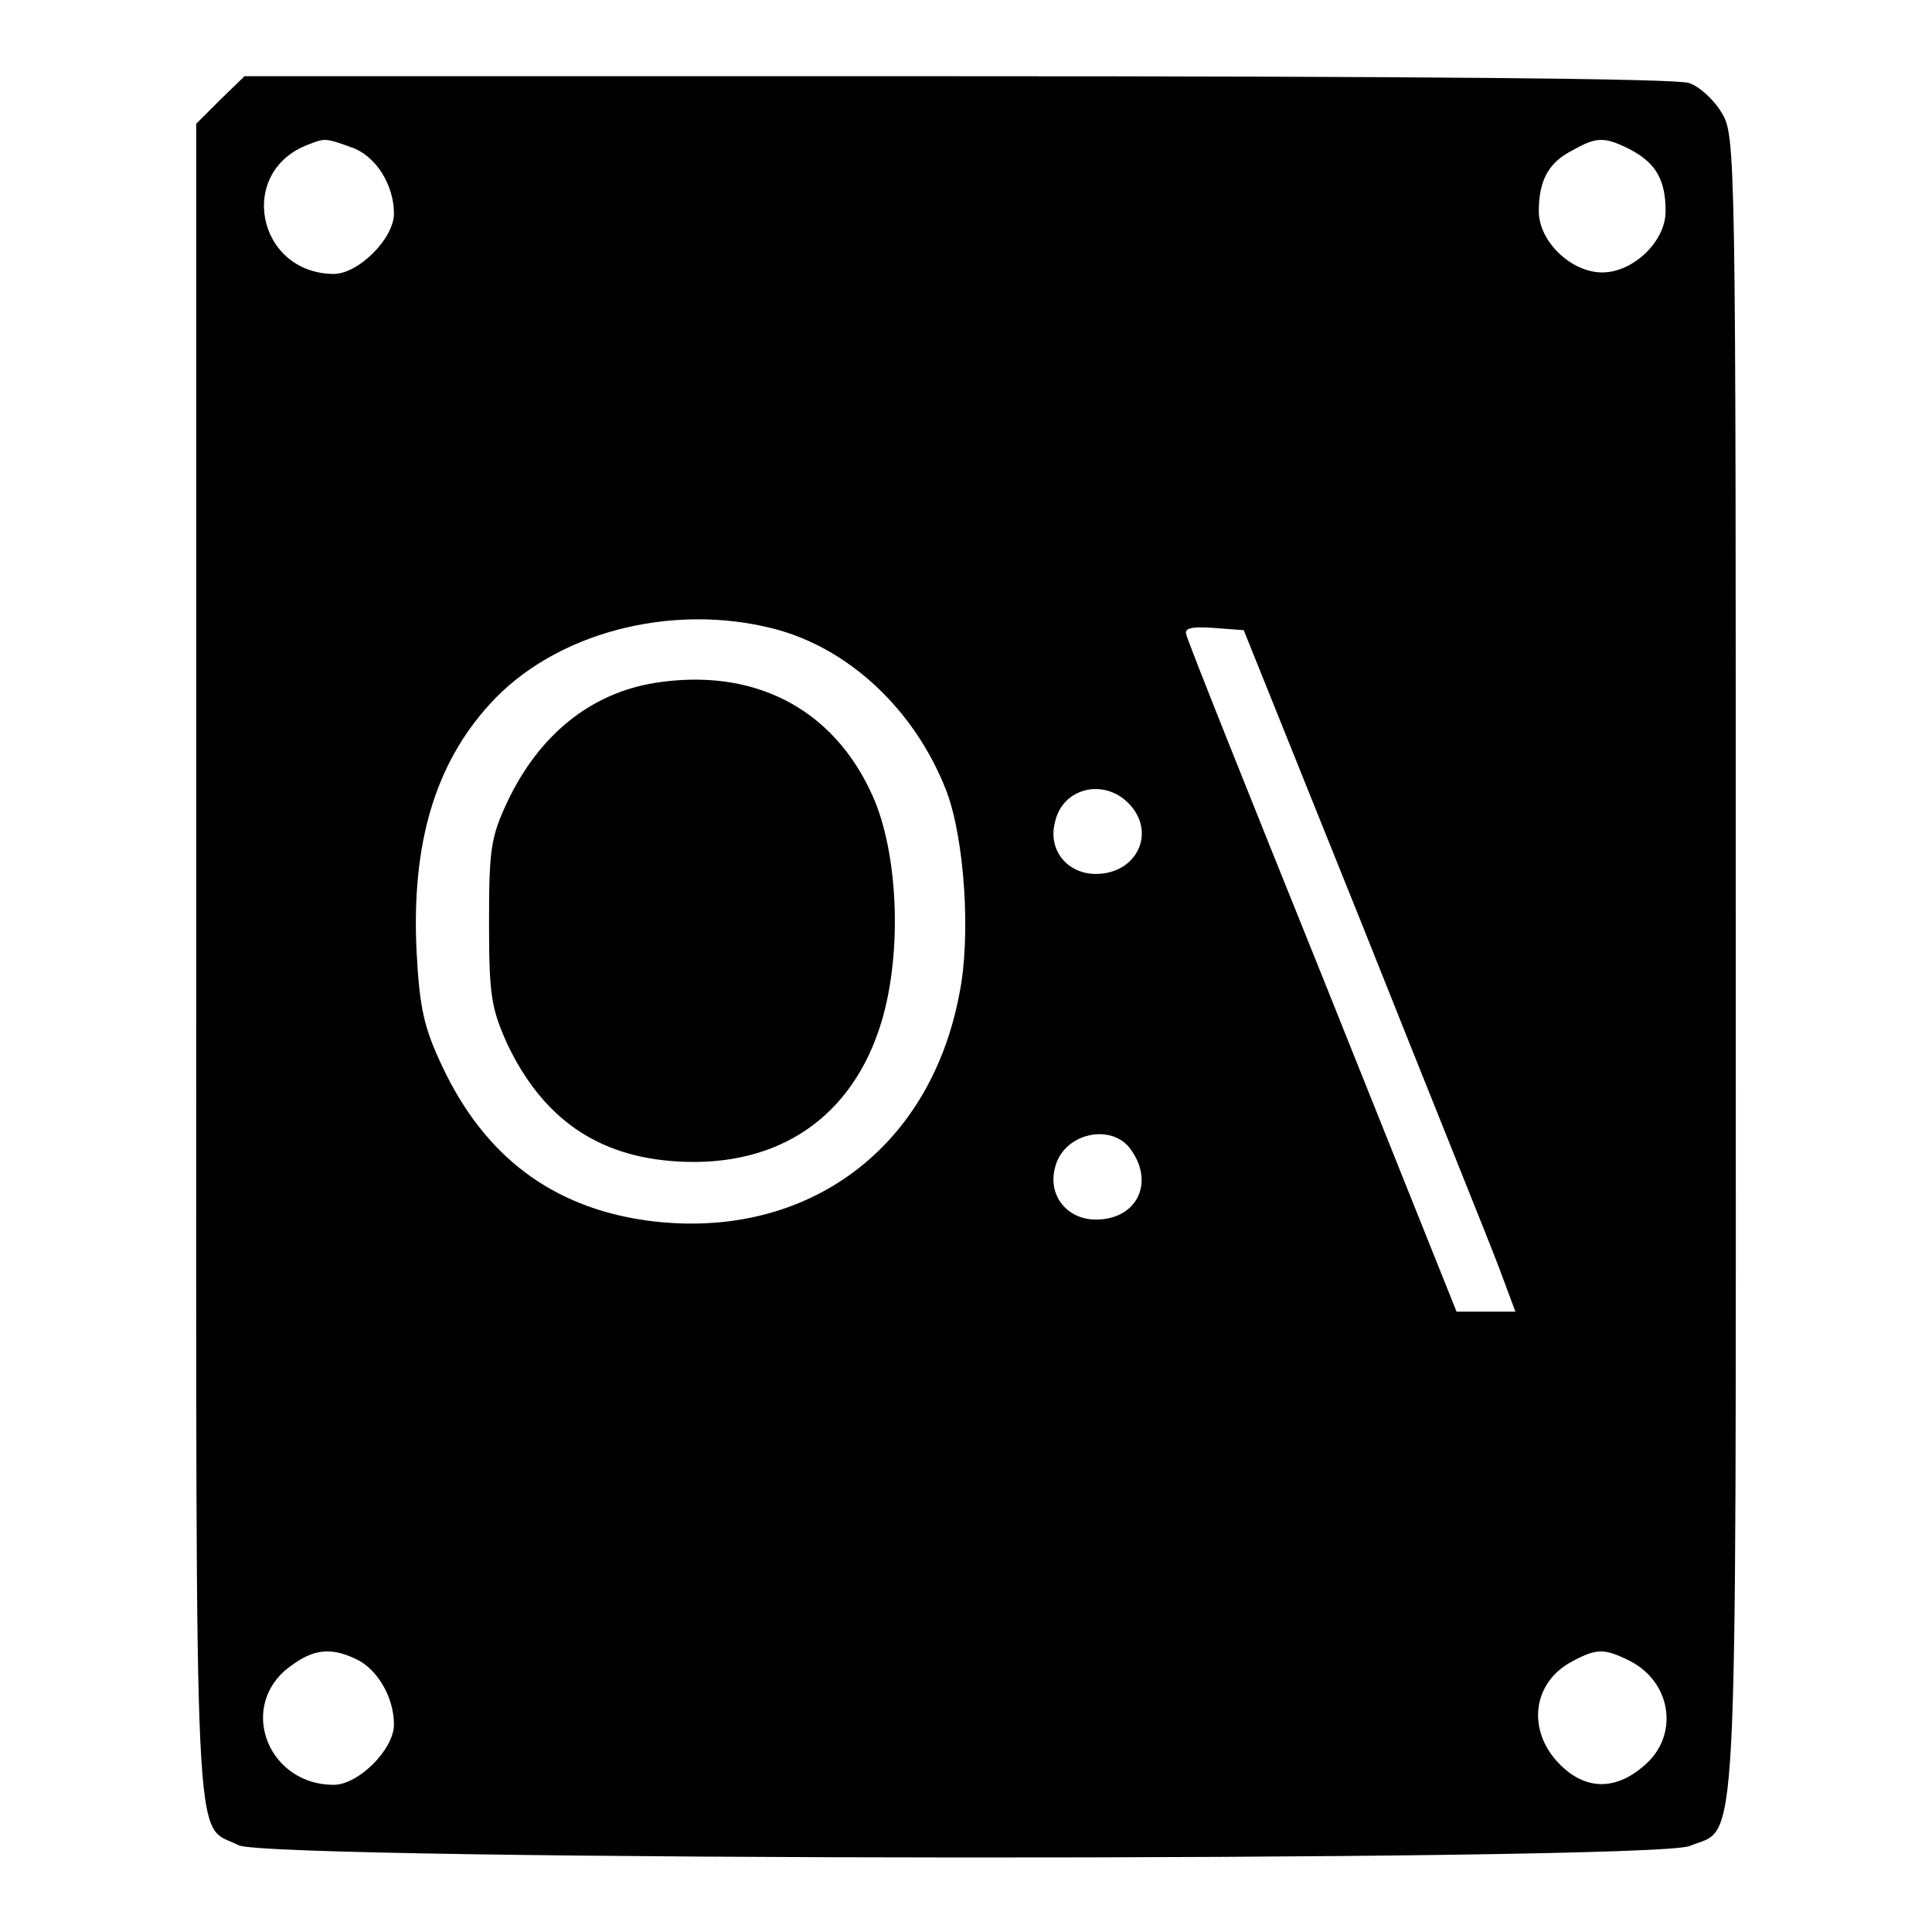 <?xml version="1.0" encoding="utf-8"?>
<!-- Svg Vector Icons : http://www.onlinewebfonts.com/icon -->
<!DOCTYPE svg PUBLIC "-//W3C//DTD SVG 1.1//EN" "http://www.w3.org/Graphics/SVG/1.1/DTD/svg11.dtd">
<svg version="1.1" xmlns="http://www.w3.org/2000/svg" xmlns:xlink="http://www.w3.org/1999/xlink" x="0px" y="0px" viewBox="0 0 256 256" enable-background="new 0 0 256 256" xml:space="preserve">
<g> <g> <path fill="#000000" d="M29.2,13.2L26,16.4v111.3c0,122.3-0.4,113.7,5.6,116.8c3.9,2.1,187.3,2.2,192.3,0.1  c6.5-2.7,6.1,5,6.1-116.8c0-108.1,0-109.9-1.9-112.9c-1-1.7-3-3.5-4.3-3.9c-1.5-0.6-37.8-0.9-96.9-0.9H32.4L29.2,13.2z M46.5,19.5  c3.3,1.1,5.7,5,5.7,8.8c0,3.3-4.7,8-8,8C34,36.2,31.3,22.6,41,19.1C43,18.3,43.2,18.3,46.5,19.5z M216,19.8c3.4,1.8,4.7,4,4.7,8.2  c0,4-4.3,8.1-8.4,8.1c-4.1,0-8.4-4.1-8.4-8.1c0-4.1,1.3-6.5,4.5-8.1C211.6,18.1,212.6,18.1,216,19.8z M102.5,83.3  c10.1,2.6,18.8,10.9,22.9,21.5c2.4,6.3,3.3,19.3,1.7,27c-4,20.9-20.8,32.8-41.6,29.9c-12.4-1.8-21.3-8.5-26.9-20.4  c-2.4-5.1-3-7.6-3.4-15.2c-0.7-14.2,2.4-24.8,9.7-32.8C73.4,83.9,88.8,79.8,102.5,83.3z M180.6,122.8c8.6,21.6,16.8,41.9,18,45.1  l2.2,5.9h-3.9h-3.9l-17.7-44.2c-9.8-24.3-18-44.8-18.1-45.5c-0.3-0.9,0.7-1.1,3.6-0.9l4,0.3L180.6,122.8z M149.5,106.4  c3.8,3.8,1.2,9.4-4.3,9.4c-3.8,0-6.4-3.2-5.4-6.9C140.8,104.4,146.2,103.1,149.5,106.4z M149.9,152.4c3.1,4.4,0.7,9.2-4.7,9.2  c-3.8,0-6.4-3.2-5.4-6.9C140.9,150.1,147.4,148.7,149.9,152.4z M47.1,219.8c2.9,1.3,5.1,5.1,5.1,8.7c0,3.3-4.7,8-8,8  c-8.4,0-12.5-9.7-6.5-15.1C41.1,218.6,43.5,218.1,47.1,219.8z M216,220.1c5.6,2.9,6.5,10,1.8,13.9c-3.8,3.3-7.8,3.2-11.2-0.3  c-4.3-4.4-3.6-10.8,1.8-13.6C211.6,218.4,212.6,218.4,216,220.1z"/> <path fill="#000000" d="M86.7,90.5c-8.5,1.4-15.3,6.9-19.5,15.8c-2.2,4.7-2.4,6.4-2.4,16s0.3,11.3,2.4,16c4.7,9.9,12,15,22.6,15.6  c13.4,0.8,23.2-5.9,27-18.5c2.8-9.3,2.2-22.5-1.2-30C110.4,93.8,99.8,88.4,86.7,90.5z"/> </g></g>
</svg>
